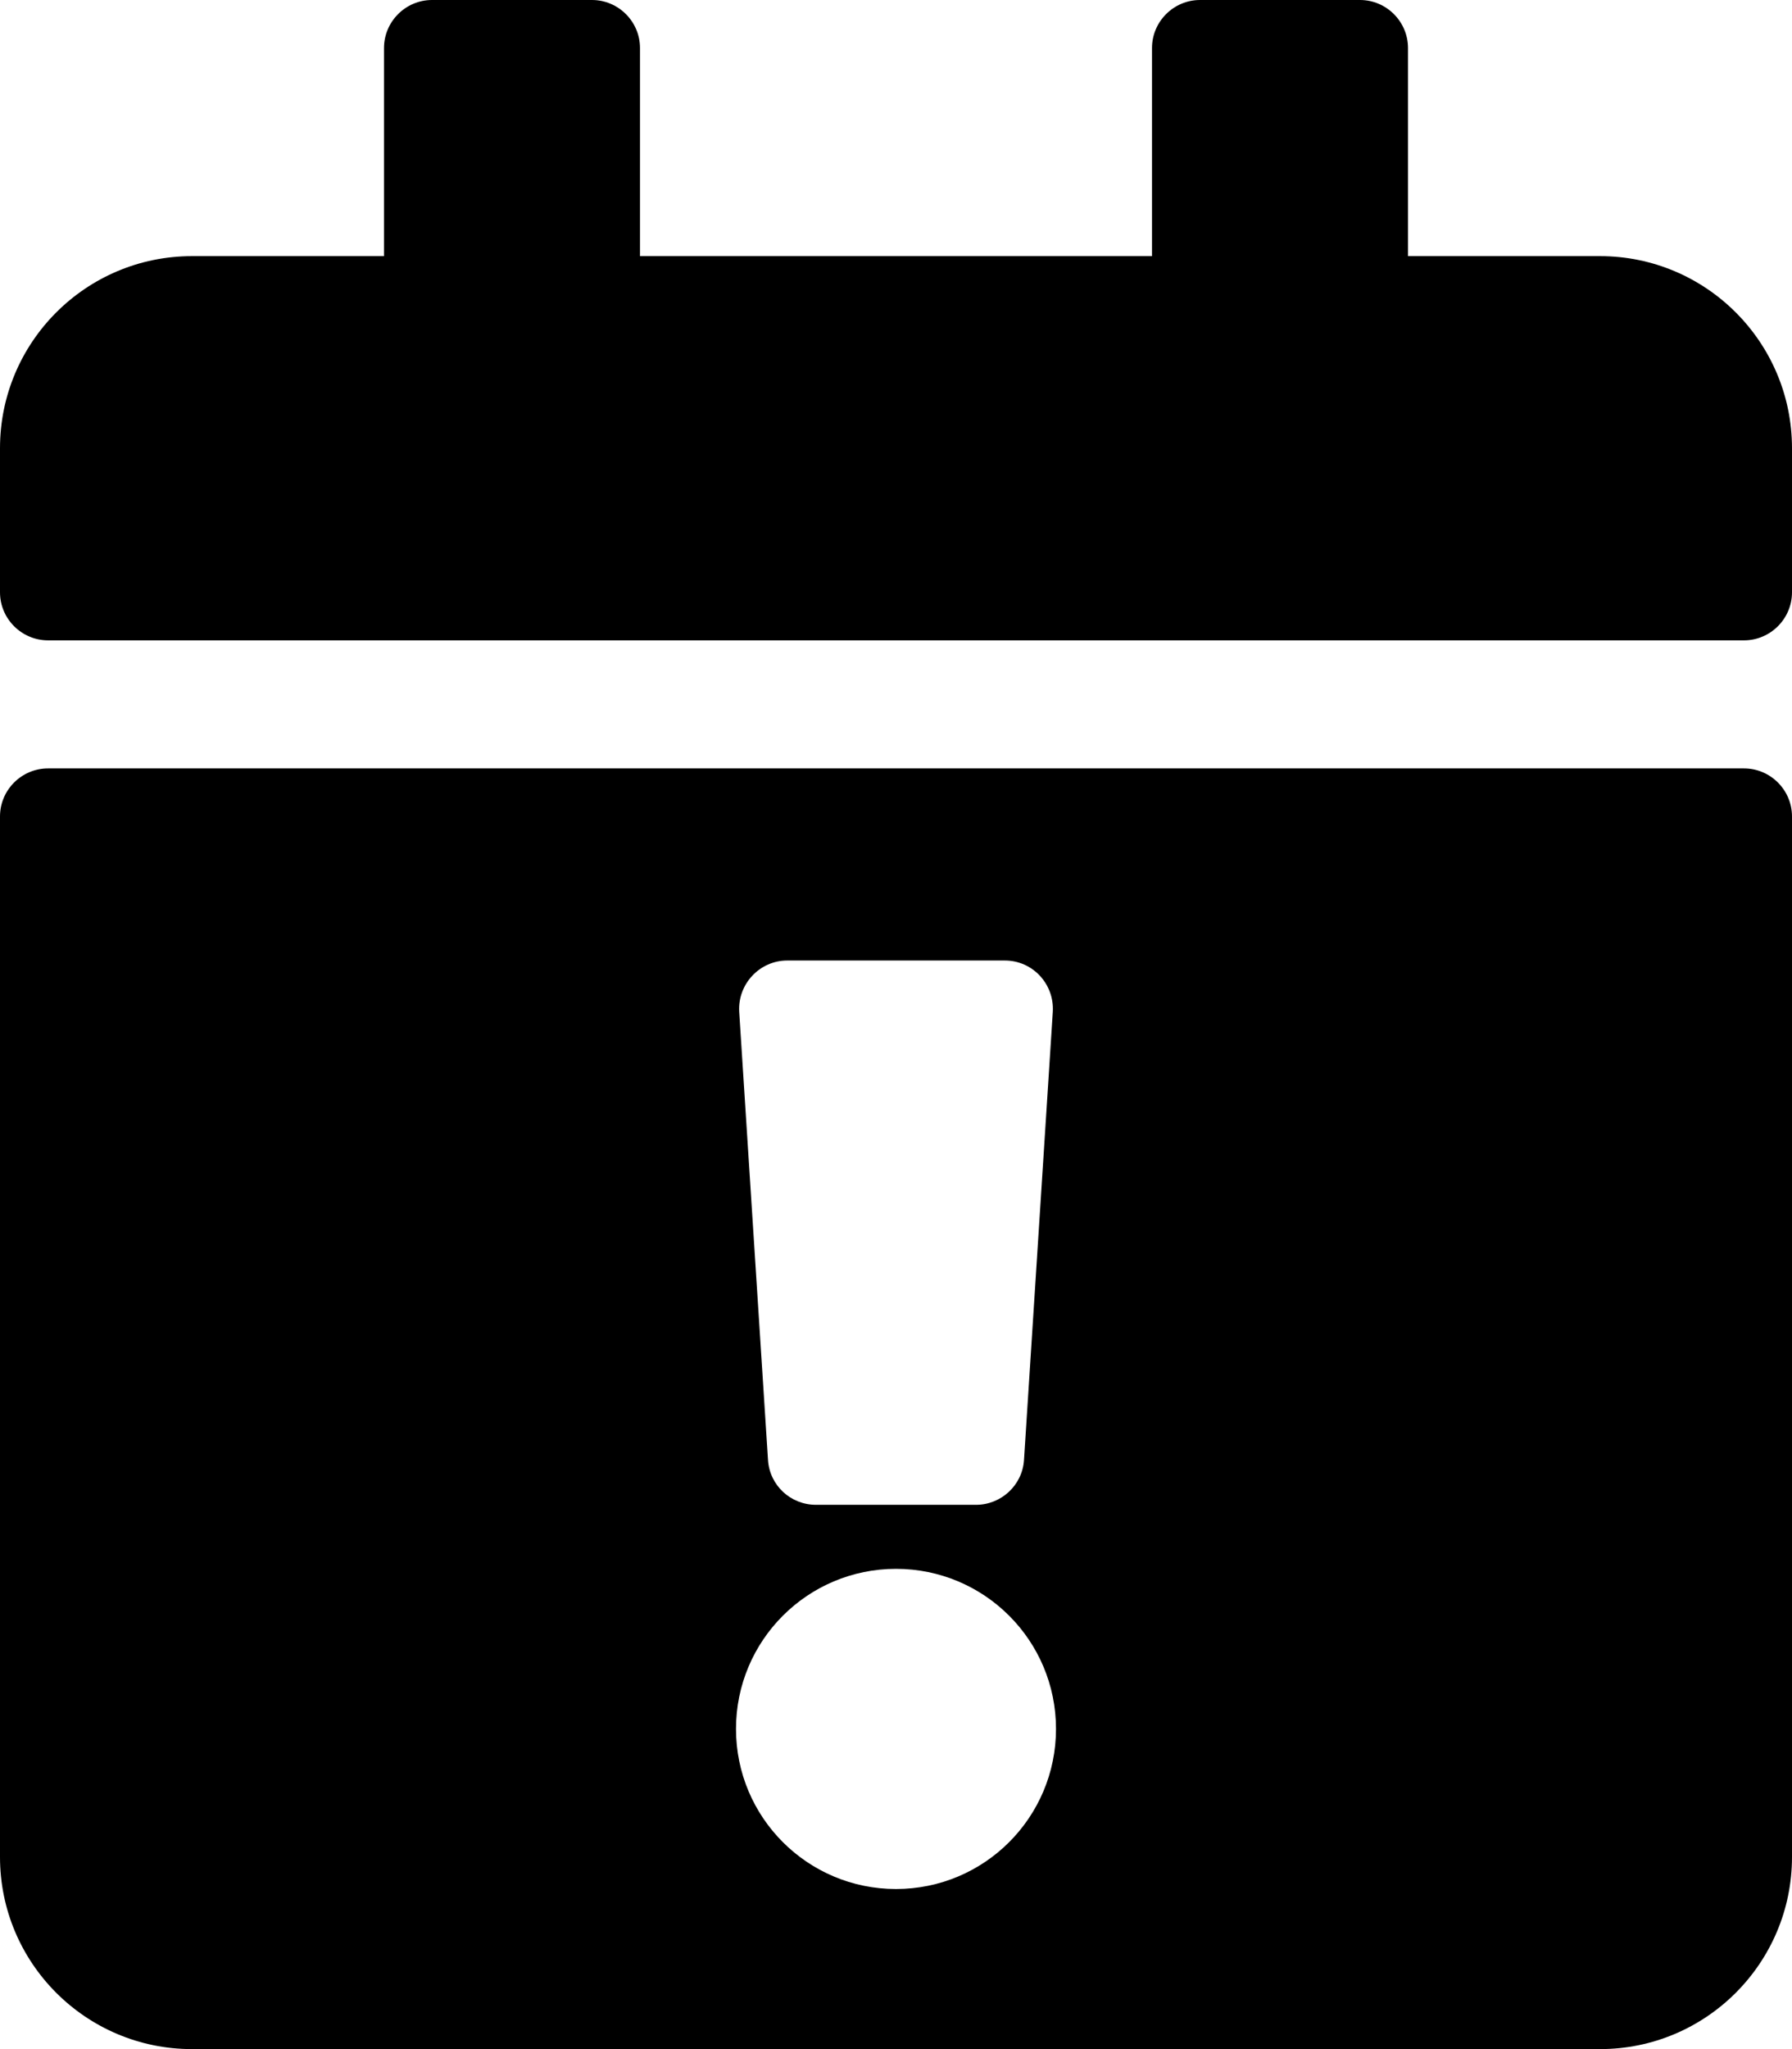 <svg xmlns="http://www.w3.org/2000/svg" viewBox="0 0 448 512"><path d="M0 148v-36c0-26.5 21.5-48 48-48h48V12c0-6.6 5.4-12 12-12h40c6.6 0 12 5.4 12 12v52h128V12c0-6.6 5.4-12 12-12h40c6.6 0 12 5.4 12 12v52h48c26.5 0 48 21.5 48 48v36c0 6.6-5.4 12-12 12H12c-6.6 0-12-5.4-12-12zm448 56v260c0 26.5-21.5 48-48 48H48c-26.5 0-48-21.5-48-48V204c0-6.6 5.4-12 12-12h424c6.6 0 12 5.4 12 12zM224 392c-22.1 0-40 17.9-40 40s17.9 40 40 40 40-17.9 40-40-17.9-40-40-40zm-39.2-139.2l7.2 112c.4 6.3 5.6 11.2 12 11.2h40c6.3 0 11.6-4.9 12-11.2l7.2-112c.4-6.9-5-12.8-12-12.8h-54.4c-6.9 0-12.4 5.9-12 12.8z"/></svg>
<!--
Font Awesome Pro 5.1.1 by @fontawesome - https://fontawesome.com
License - https://fontawesome.com/license (Commercial License)
-->
